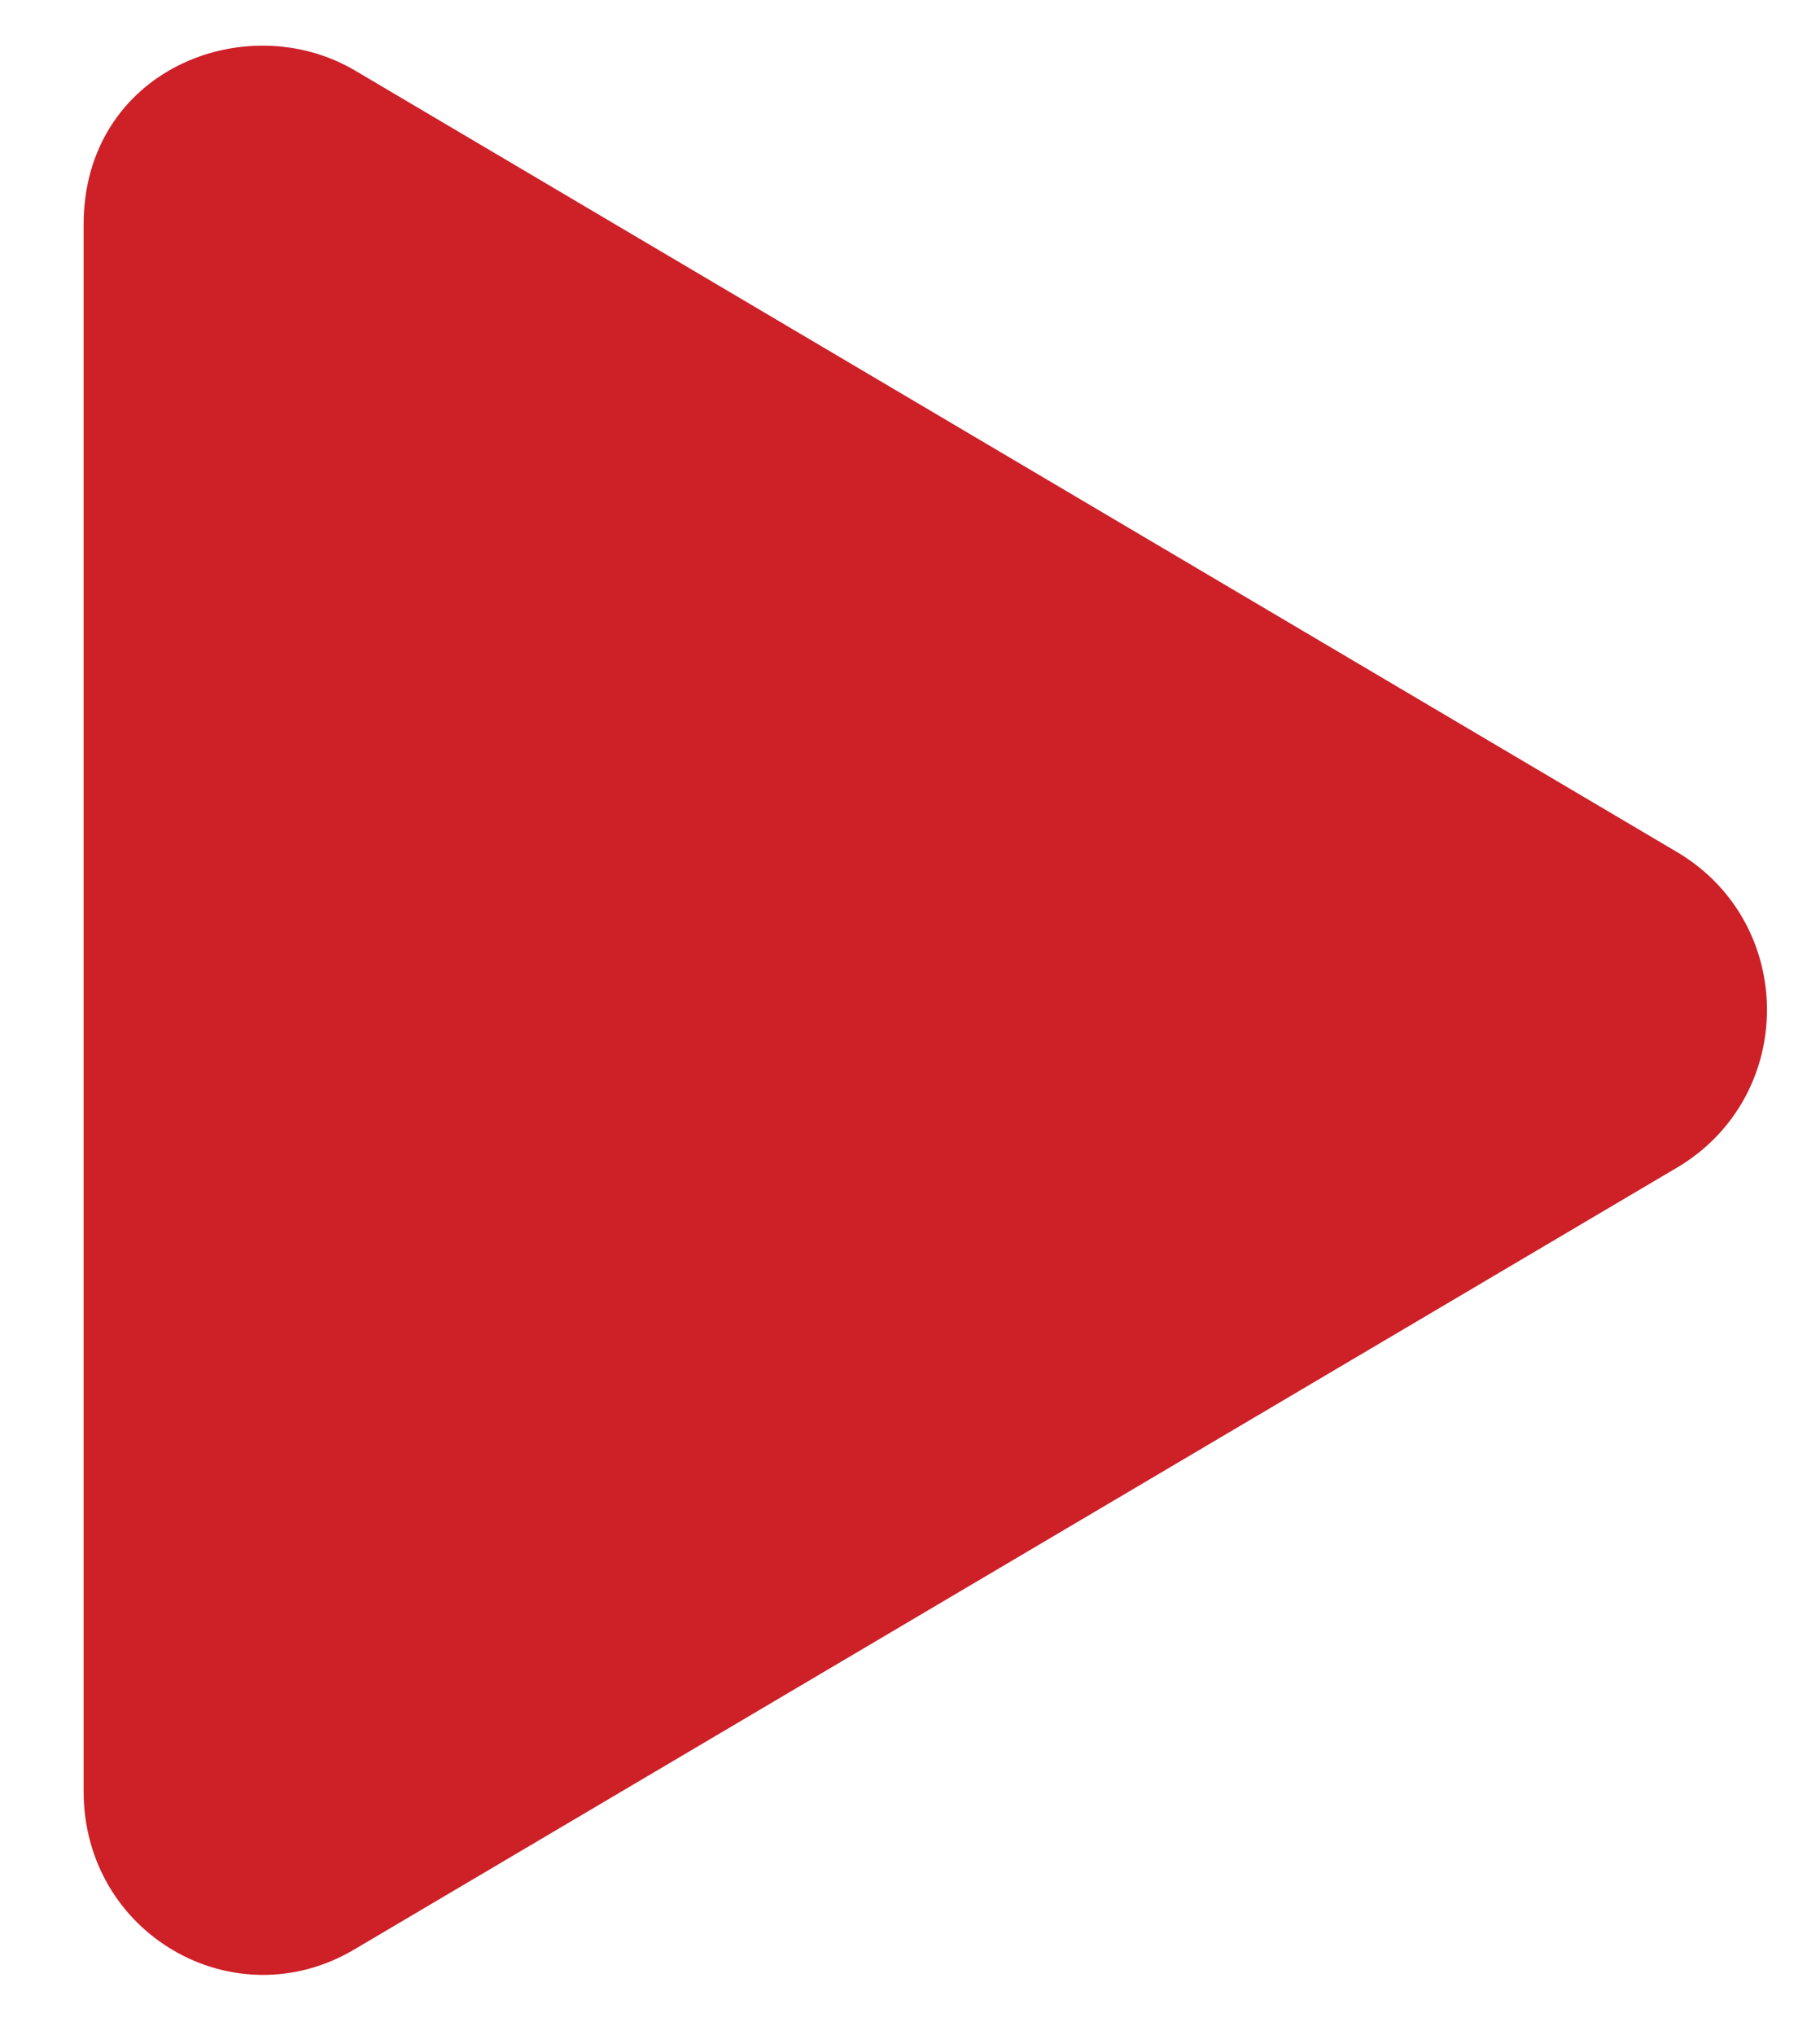 <svg width="17" height="19" viewBox="0 0 17 19" fill="none" xmlns="http://www.w3.org/2000/svg">
<path d="M15.688 7.969C16.777 8.637 16.777 10.219 15.688 10.887L3.312 18.199C2.188 18.867 0.781 18.059 0.781 16.723V2.098C0.781 0.656 2.293 0.059 3.312 0.656L15.688 7.969Z" fill="#CD2027"/>
</svg>
